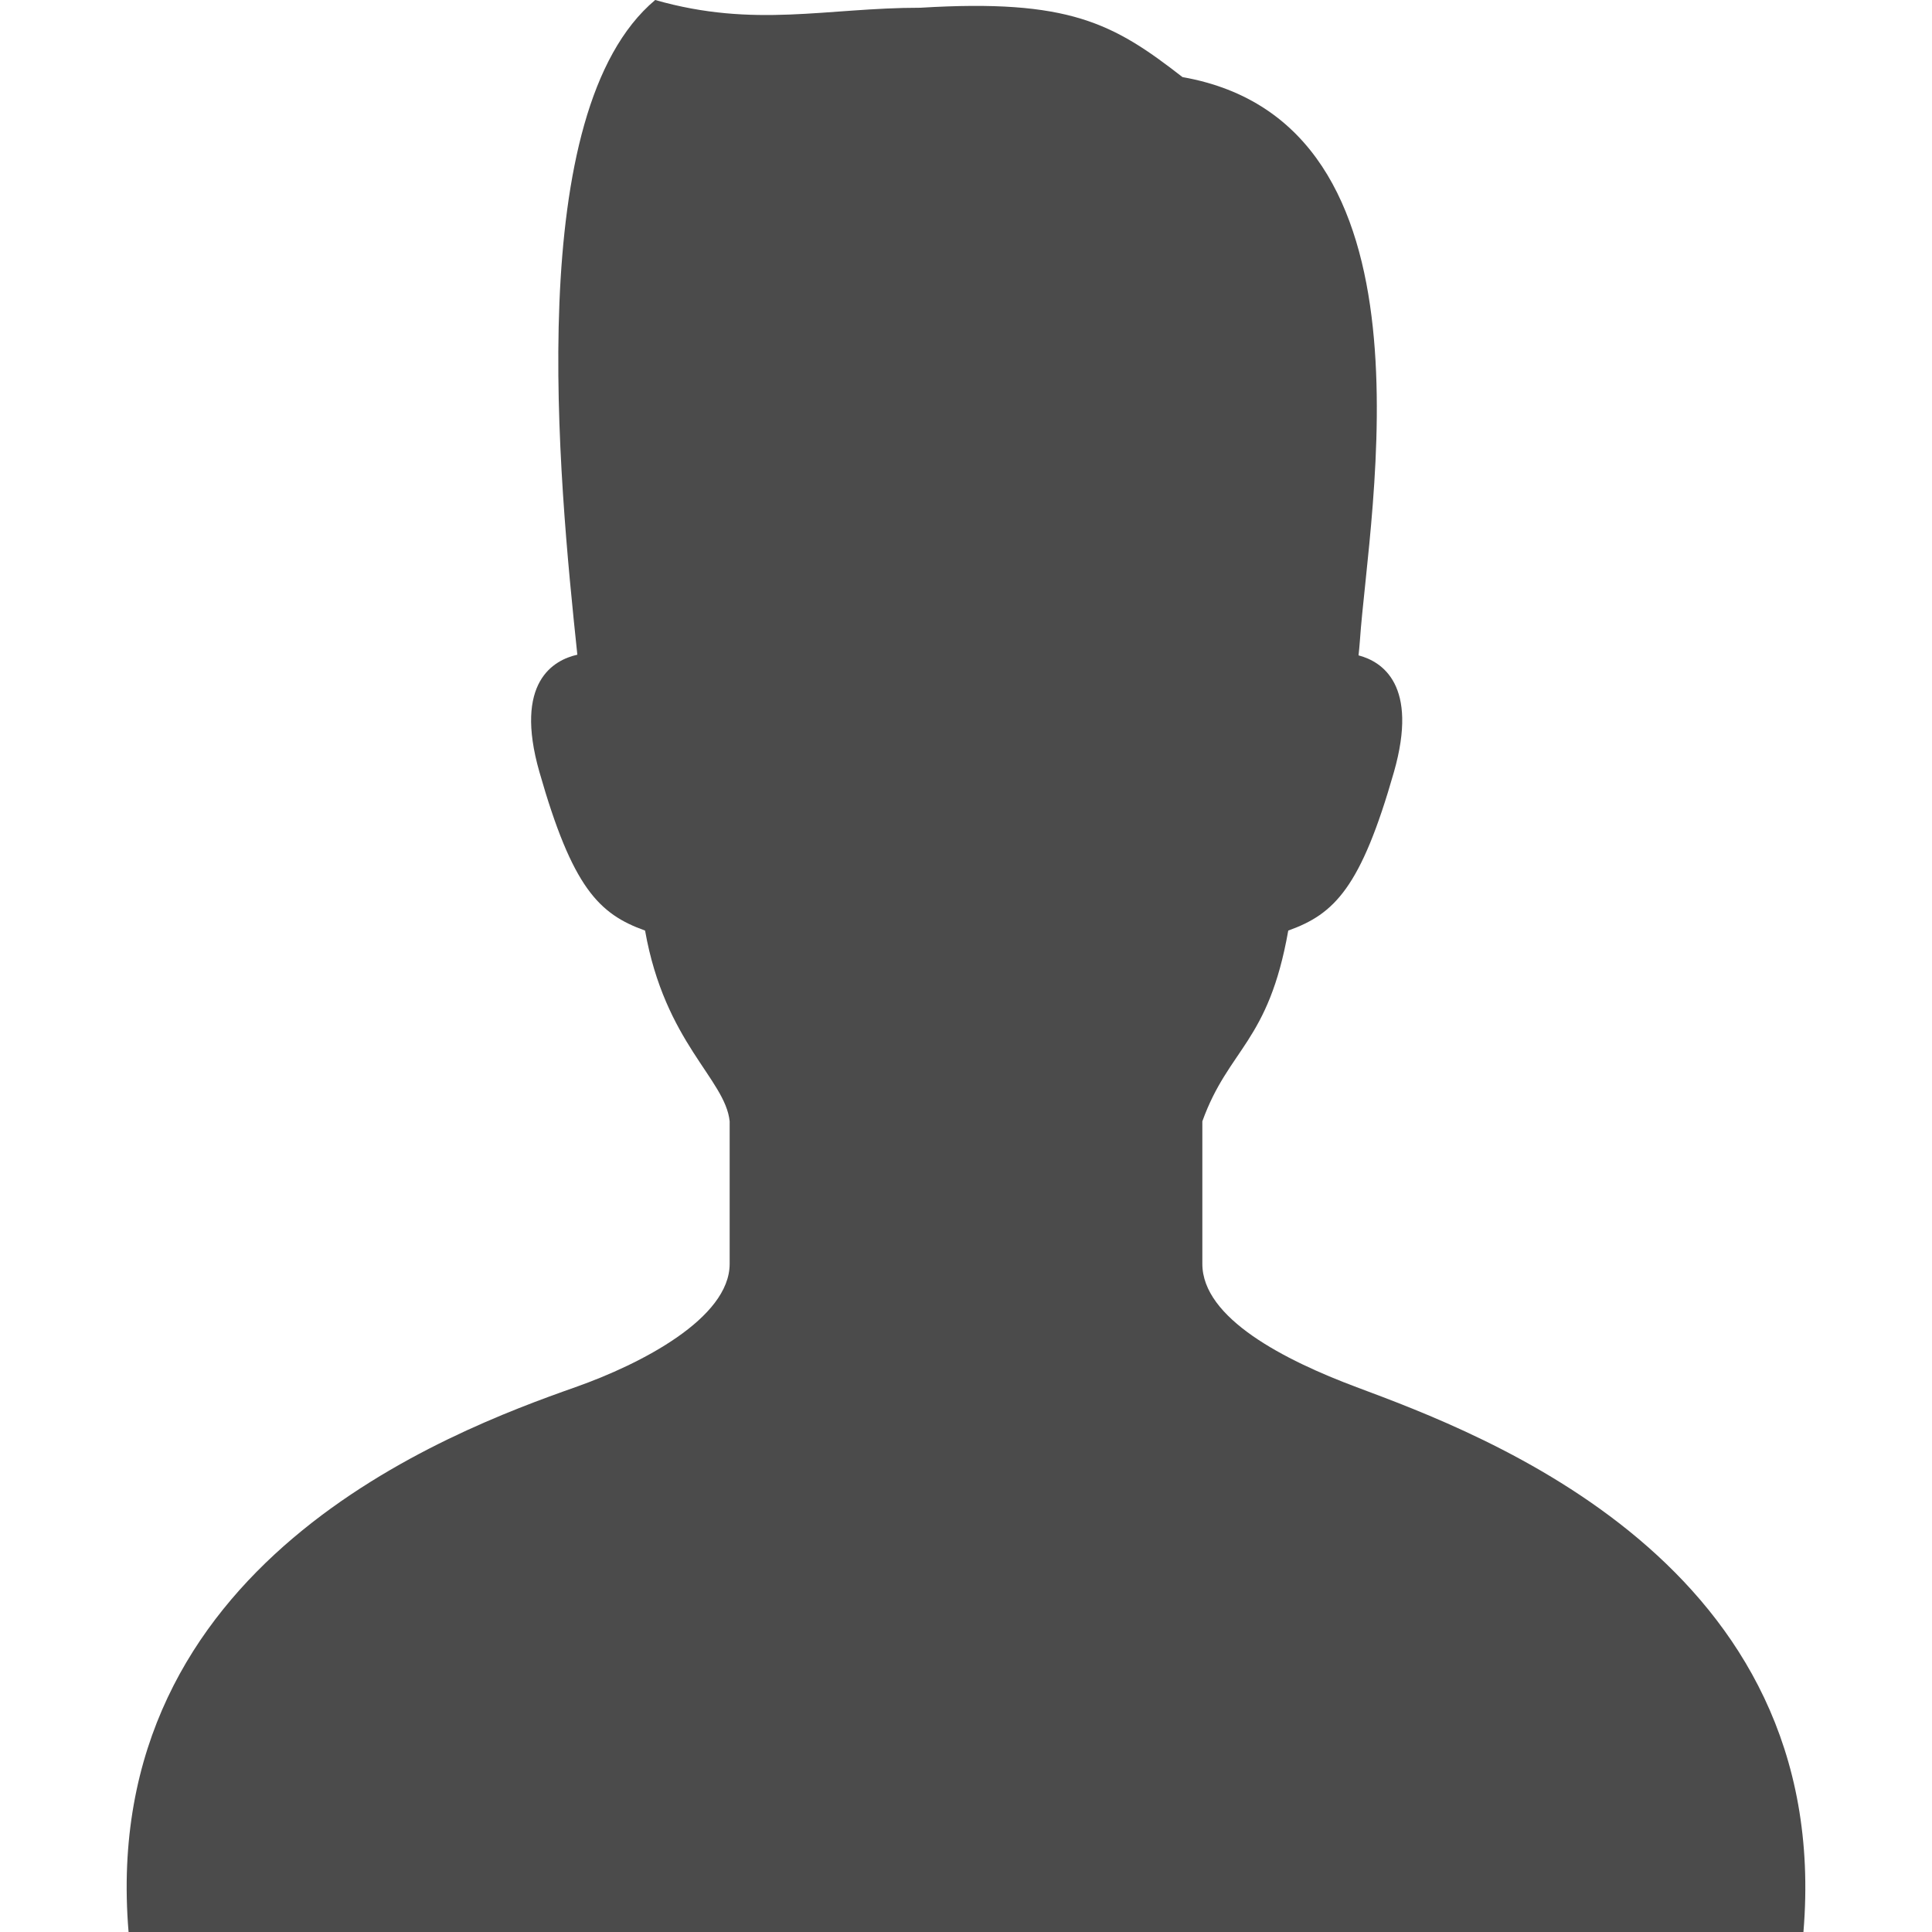 <!--?xml version="1.0" encoding="utf-8"?-->
<!-- Generator: Adobe Illustrator 18.1.1, SVG Export Plug-In . SVG Version: 6.00 Build 0)  -->

<svg version="1.1" id="_x32_" xmlns="http://www.w3.org/2000/svg" xmlns:xlink="http://www.w3.org/1999/xlink" x="0px" y="0px" viewBox="0 0 512 512" style="width: 256px; height: 256px; opacity: 1;" xml:space="preserve">
<style type="text/css">
	.st0{fill:#4B4B4B;}
</style>
<g>
	<path class="st0" d="M359.51,367.614c-19.106-7.148-40.877-18.276-40.877-32.676c0-9.533,0-21.444,0-37.782
		c6.996-19.393,17.51-20.781,22.768-50.546c12.254-4.379,19.258-11.384,28.009-42.026c6.574-23.064-3.112-29.254-9.382-30.905
		c0.128-1.229,0.256-2.466,0.359-3.917c2.369-34.543,22.425-137.078-47.012-149.332c-18.38-14.296-30.043-20.774-69.437-18.38
		C219.001,2.042,200.046,7.547,173.632,0c-35.245,29.565-25.561,126.66-20.63,173.504c-6.199,1.388-16.889,7.148-10.052,31.08
		c8.744,30.641,15.748,37.646,28.001,42.026c5.258,29.765,21.252,39.322,22.417,50.546c0,16.338,0,28.248,0,37.782
		c0,14.4-23.494,26.55-40.877,32.676C119.058,379.397,25.911,414.275,34.073,512h443.856
		C486.09,414.275,392.712,380.035,359.51,367.614z" style="fill: rgb(75, 75, 75);"></path>
</g>
</svg>
